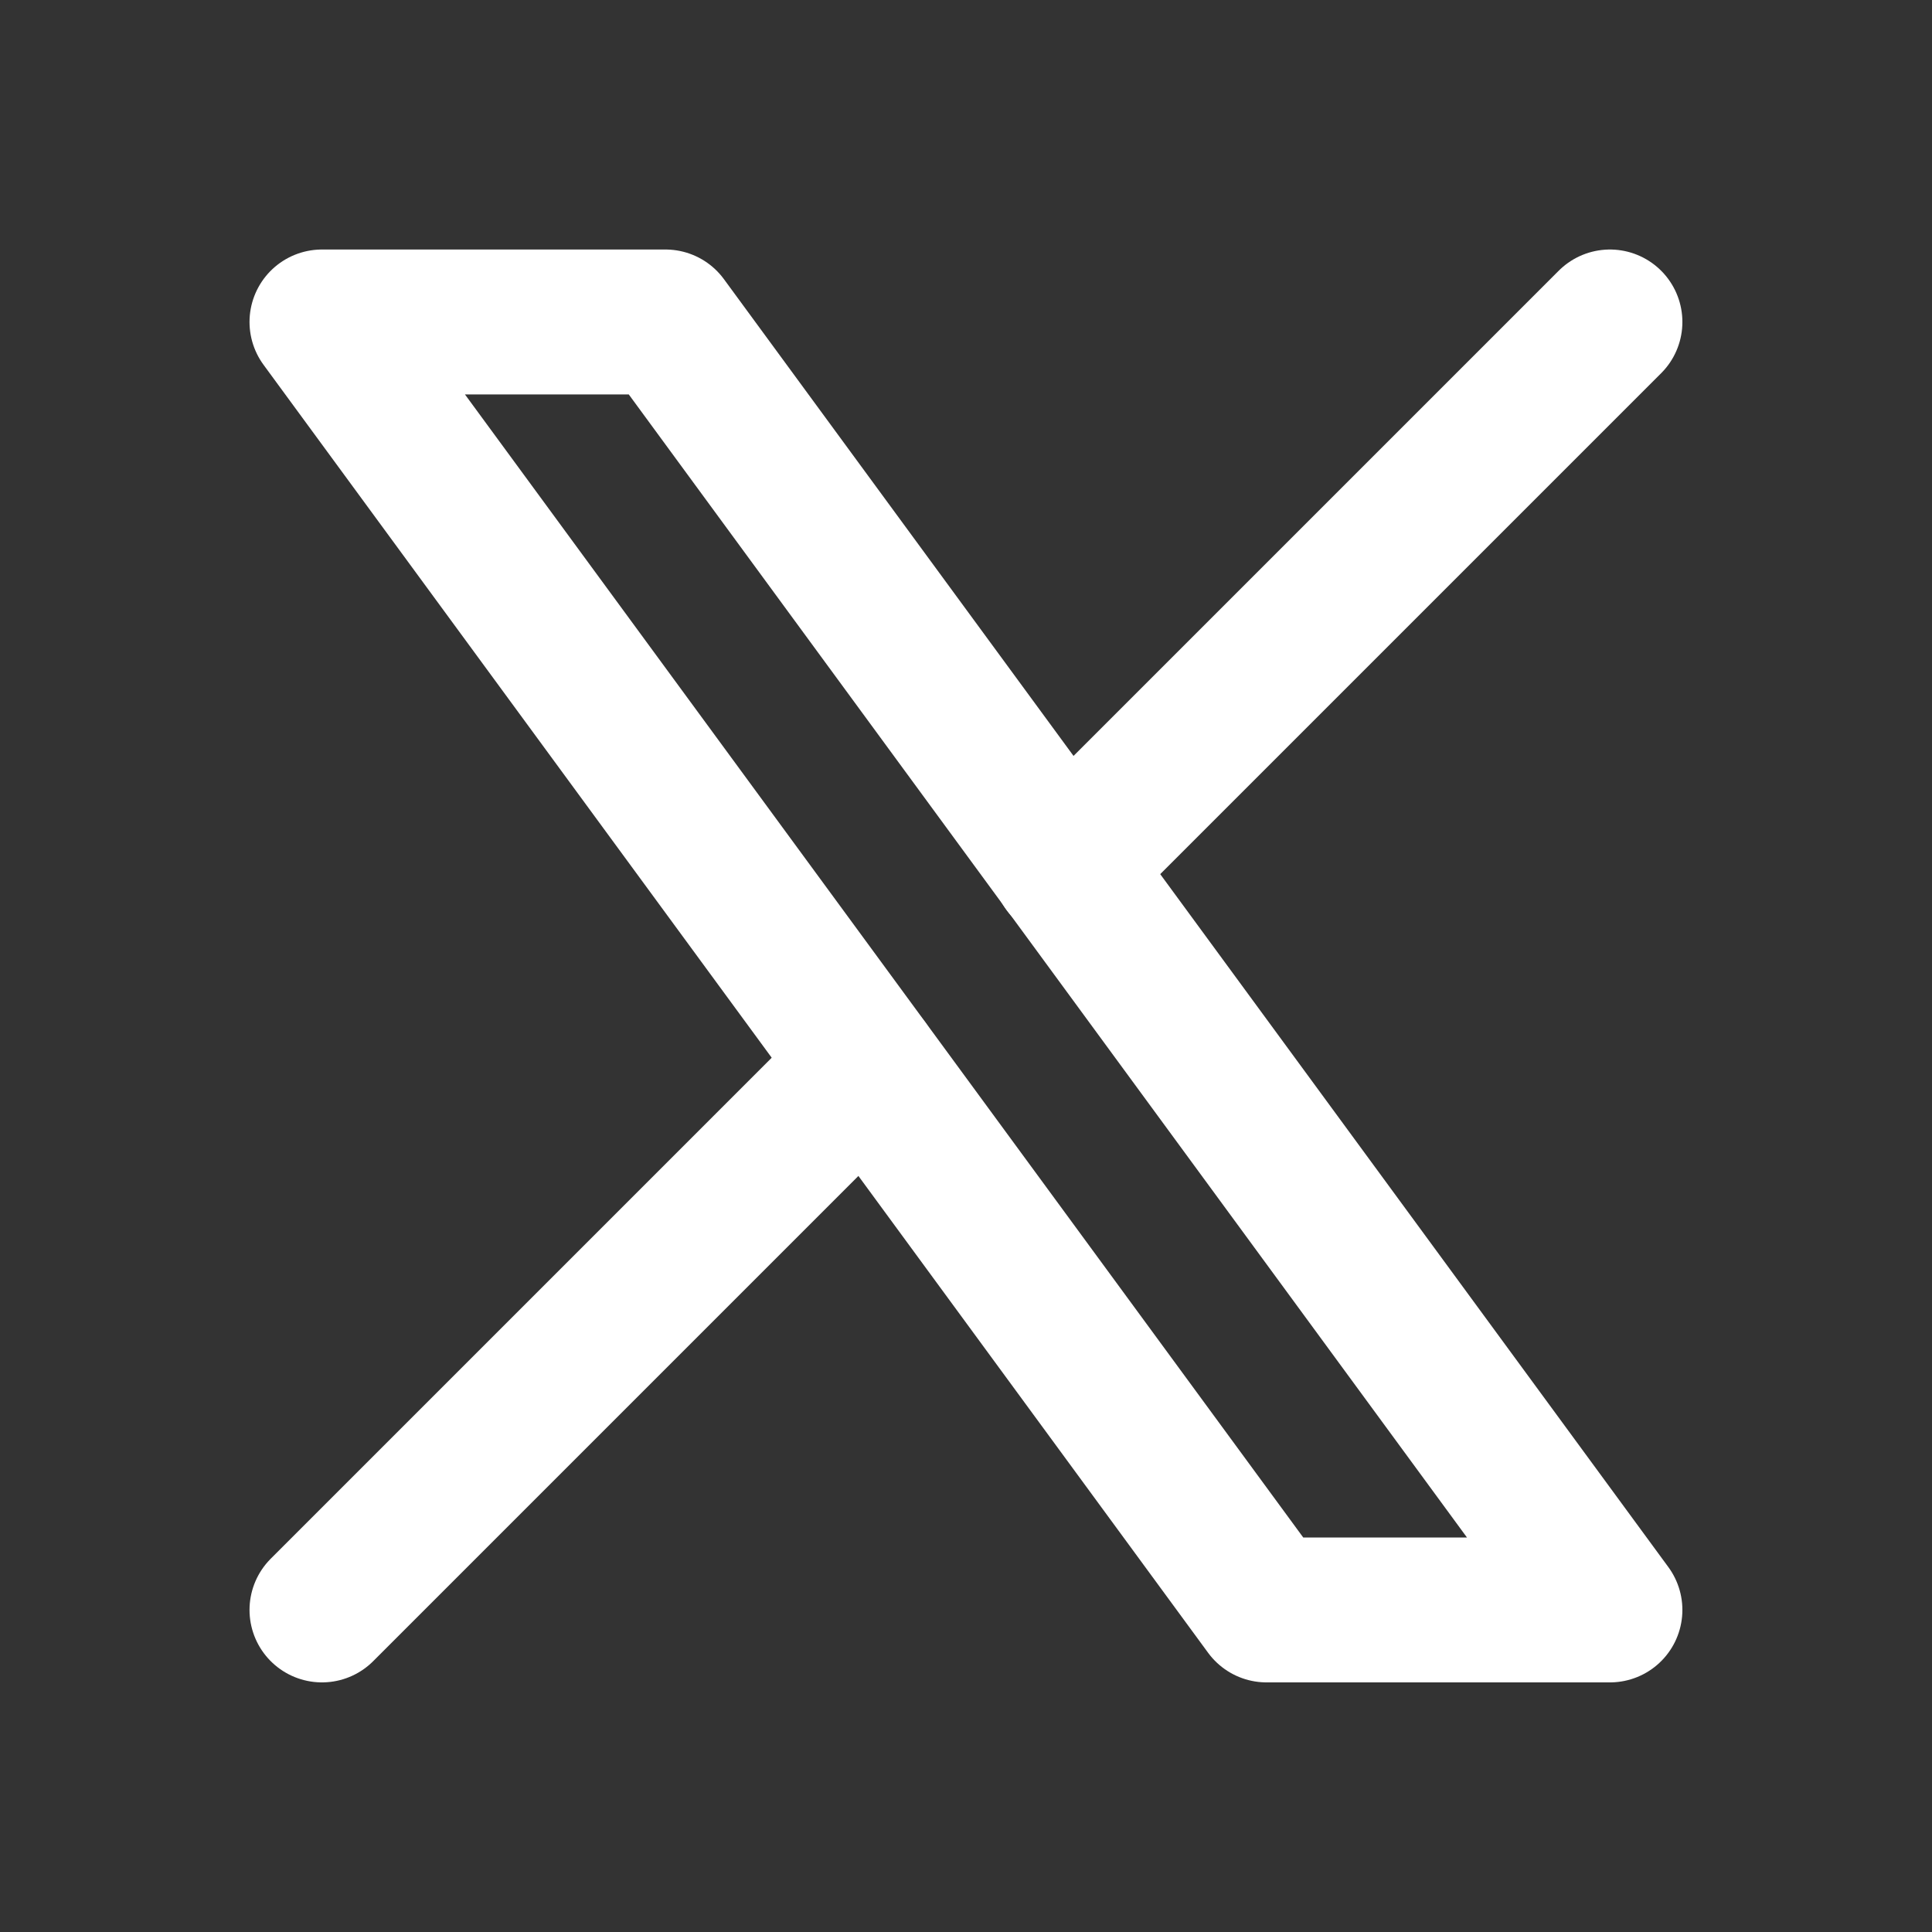 <svg width="20" height="20" viewBox="0 0 20 20" fill="none" xmlns="http://www.w3.org/2000/svg">
<rect x="0" y="0" width="20" height="20" fill="#333333" stroke="none"/>
<g clip-path="url(#clip0_1472_670)">
<path d="M3.333 3.333L13.111 16.666H16.666L6.889 3.333H3.333Z" stroke="white" stroke-width="1.5" stroke-linecap="round" stroke-linejoin="round"/>
<path d="M3.333 16.666L8.973 11.026M11.023 8.976L16.666 3.333" stroke="white" stroke-width="1.5" stroke-linecap="round" stroke-linejoin="round"/>
</g>
<defs>
<clipPath id="clip0_1472_670">
<rect width="20" height="20" fill="white"/>
</clipPath>
</defs>
</svg>
